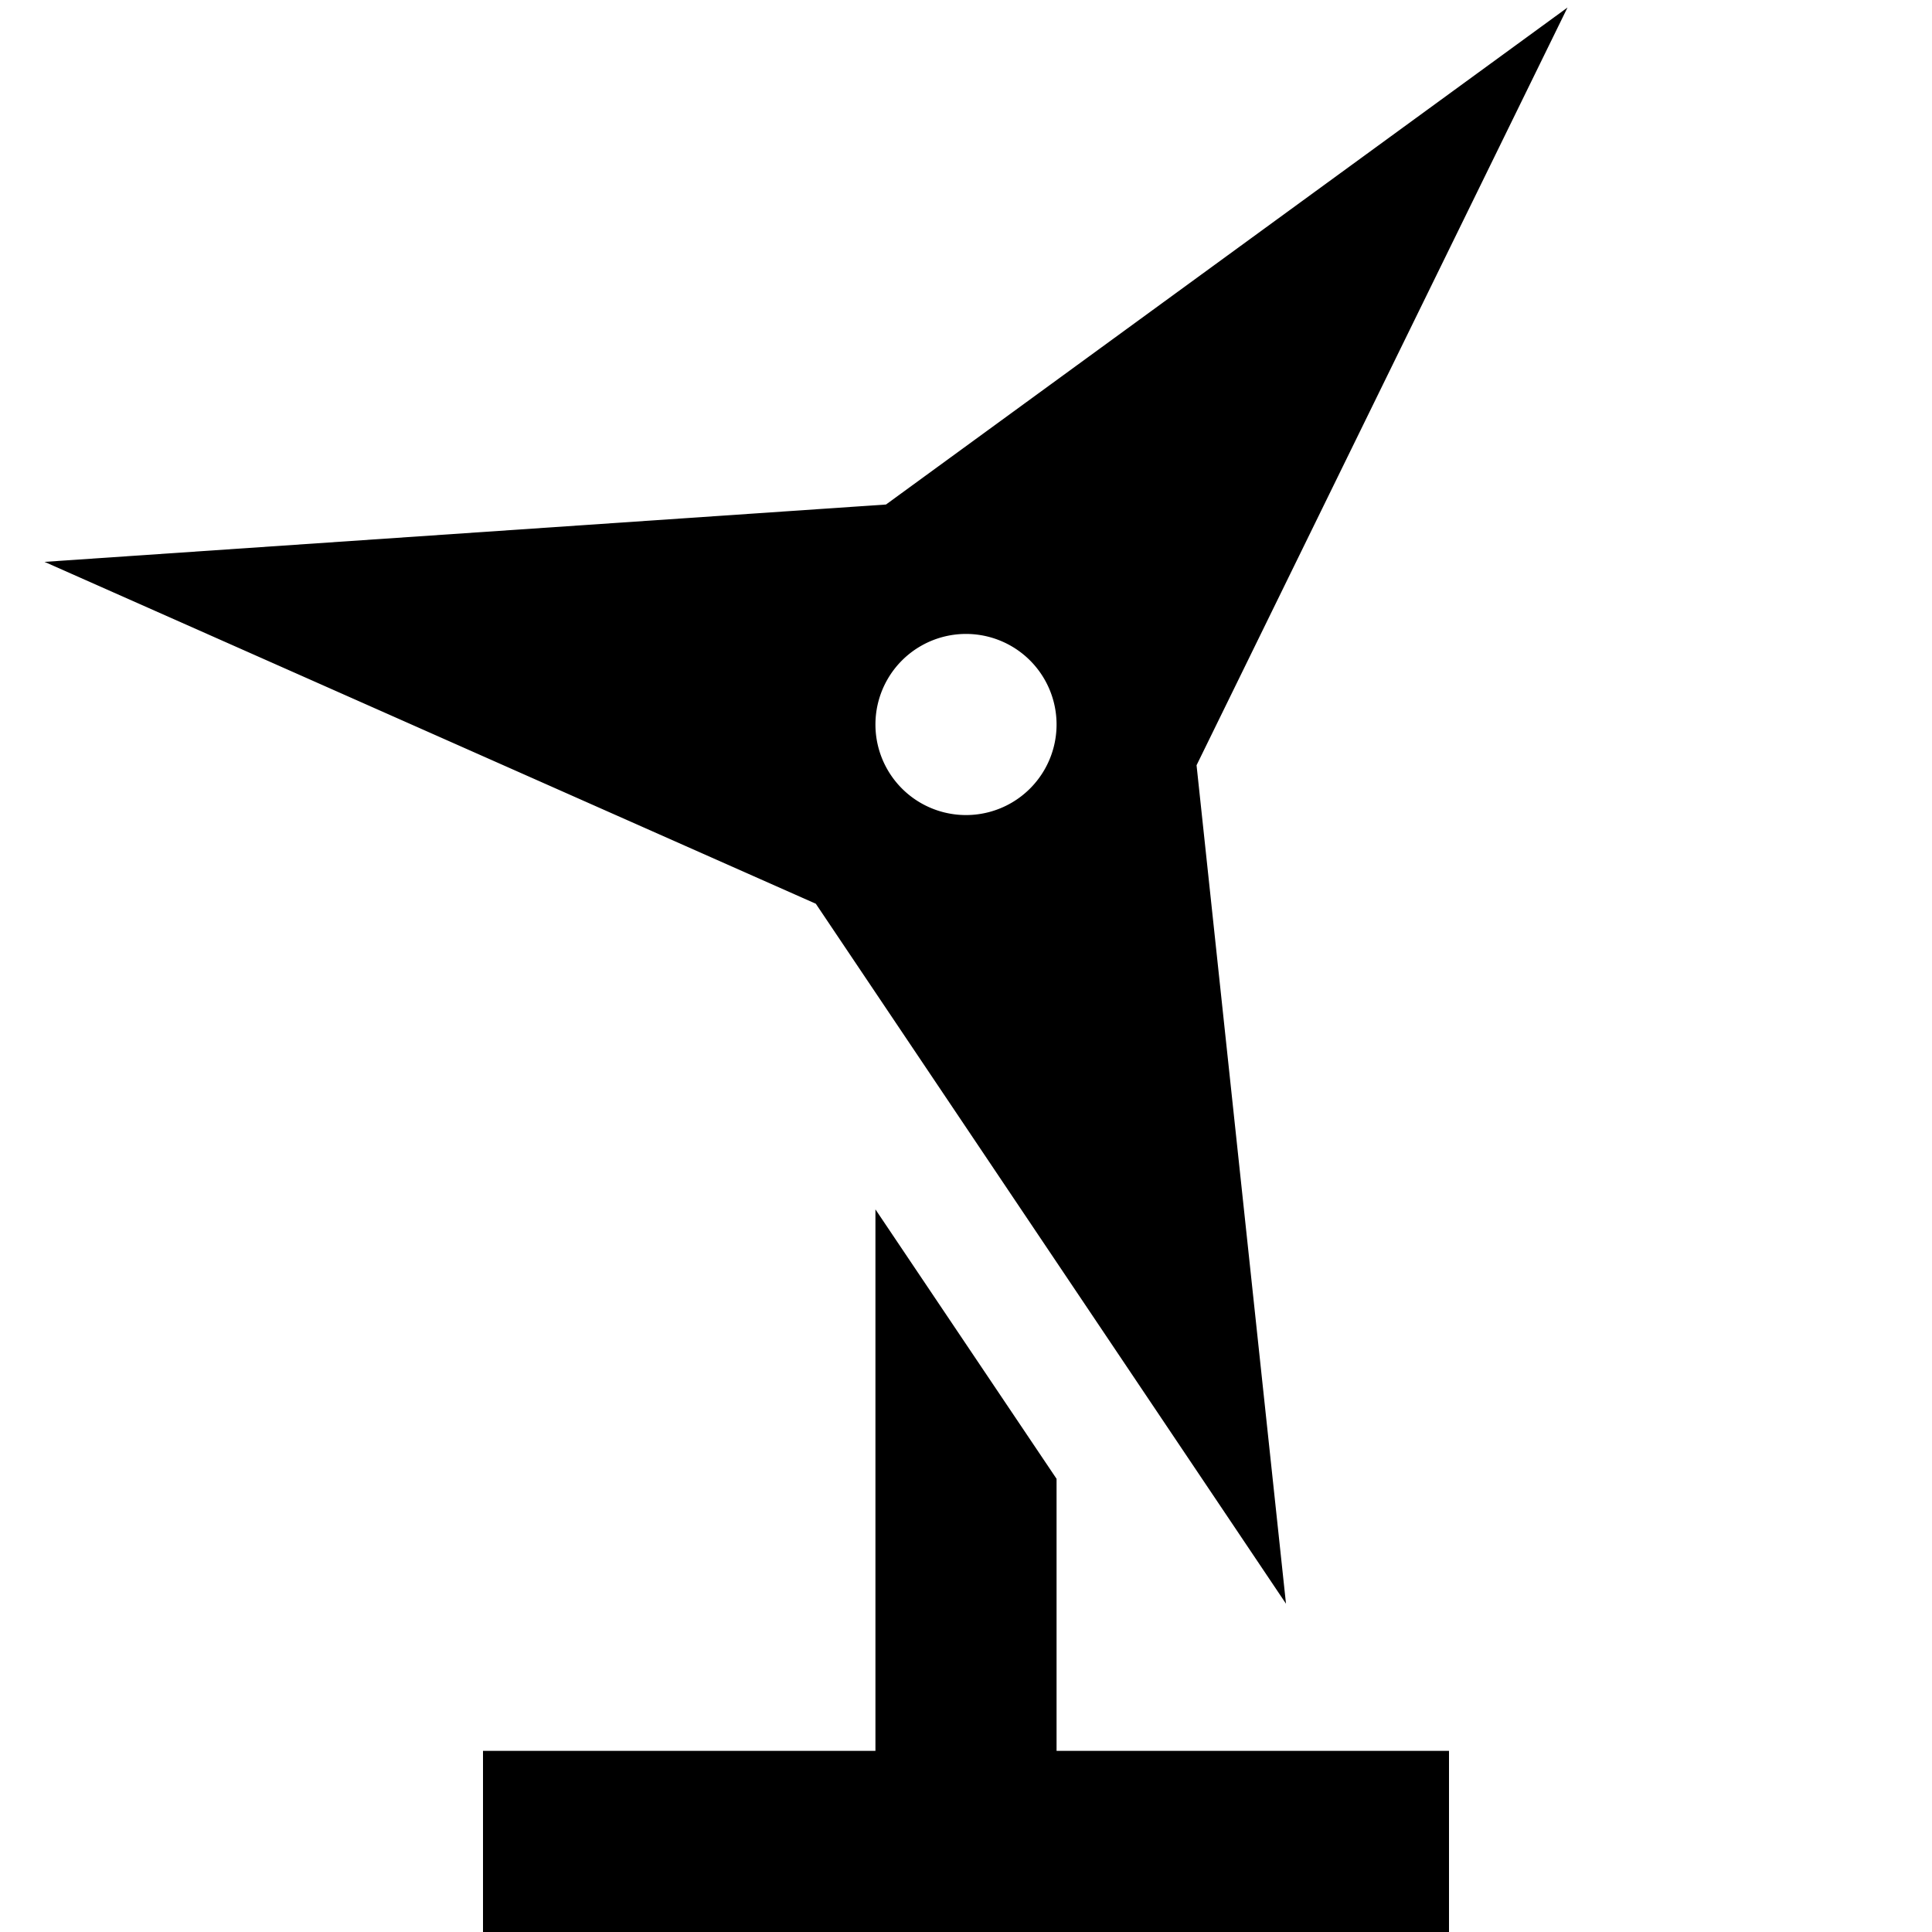 <svg xmlns="http://www.w3.org/2000/svg" viewBox="0 0 512 512"><!--! Font Awesome Pro 6.4.0 by @fontawesome - https://fontawesome.com License - https://fontawesome.com/license (Commercial License) Copyright 2023 Fonticons, Inc. --><path d="M340.8 425L317.1 202.8 415.4 2 234.8 133.7l-223 15.2 204.4 90.6L340.8 425zM232 192a24 24 0 1 1 48 0 24 24 0 1 1 -48 0zm48 199.9l-48-71.4V464H152 128v48h24H256 360h24V464H360 280V391.9z"/></svg>